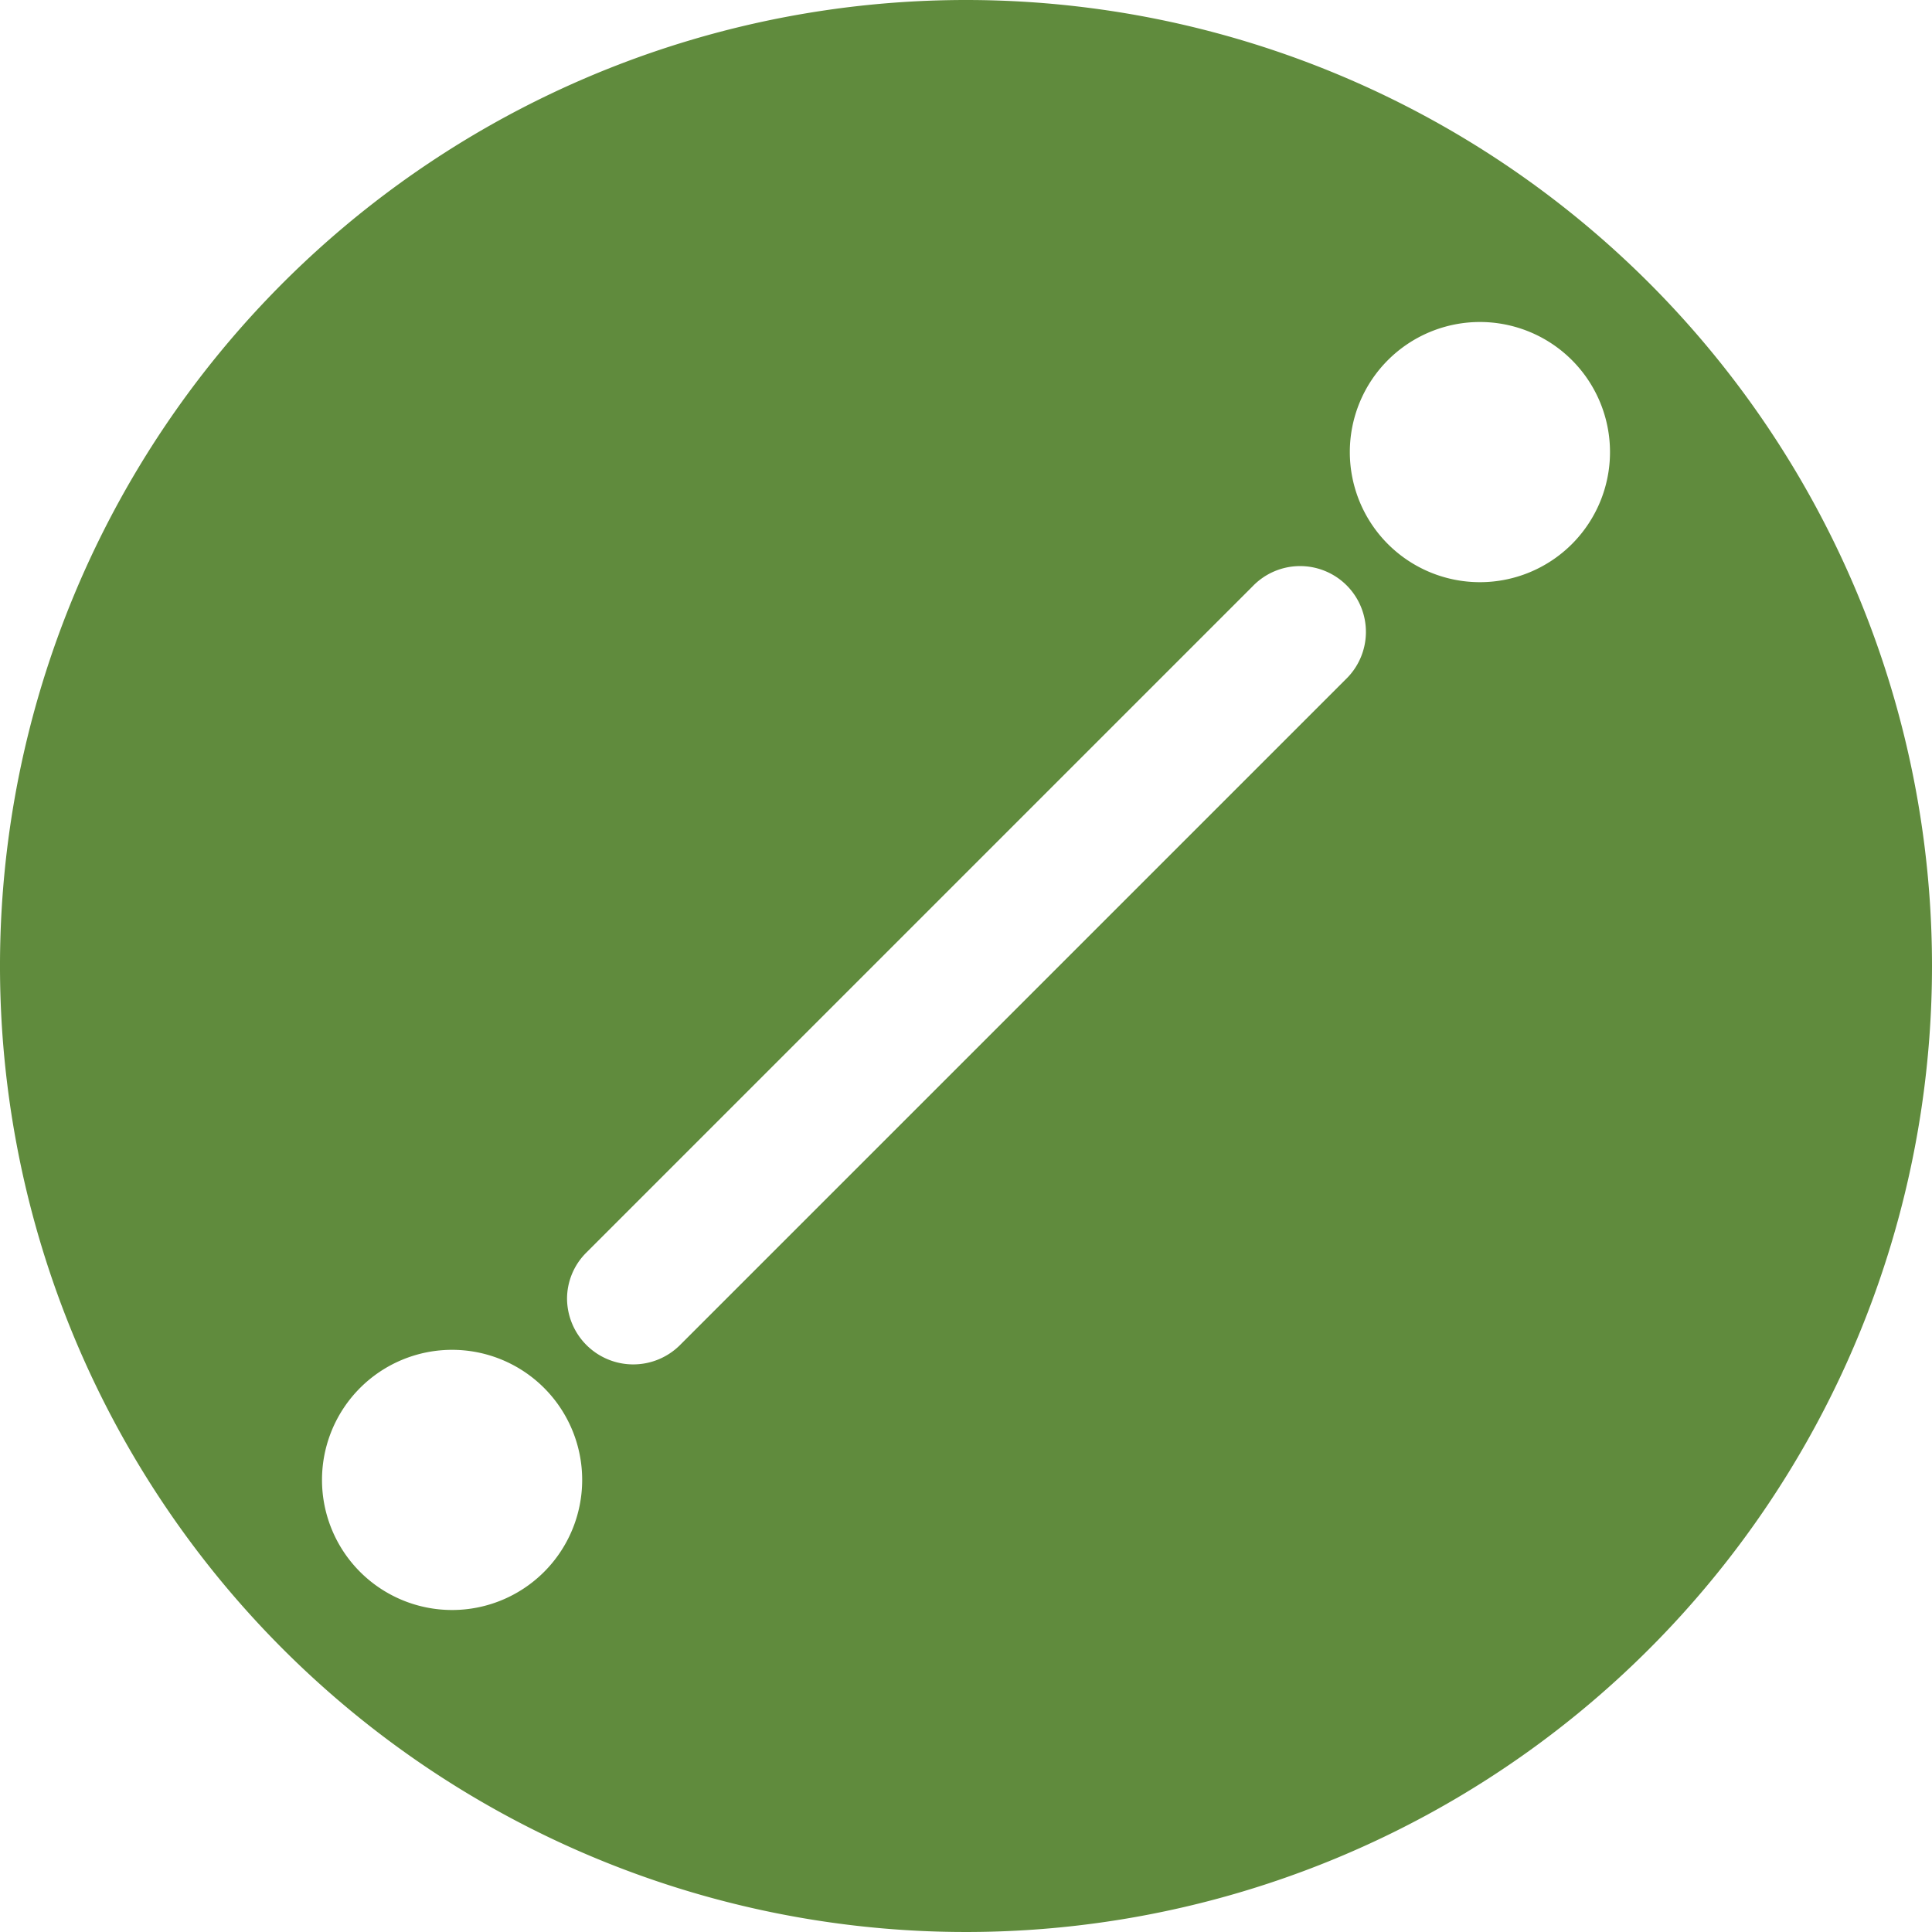 <svg xmlns="http://www.w3.org/2000/svg" width="60" height="60" viewBox="0 0 60 60">
  <path id="Path_2941" data-name="Path 2941" d="M32,2A30,30,0,1,0,62,32,30,30,0,0,0,32,2ZM16.04,52a4.04,4.04,0,1,1,4.04-4.04A4.04,4.04,0,0,1,16.04,52ZM43.79,23.1,23.1,43.79a2.056,2.056,0,0,1-3.49-1.45,2.02,2.02,0,0,1,.6-1.44L40.9,20.21a2.044,2.044,0,1,1,2.89,2.89Zm4.17-3.02A4.04,4.04,0,1,1,52,16.04a4.04,4.04,0,0,1-4.04,4.04Z" transform="translate(-2 -2)" fill="#608b3d"/>
</svg>
